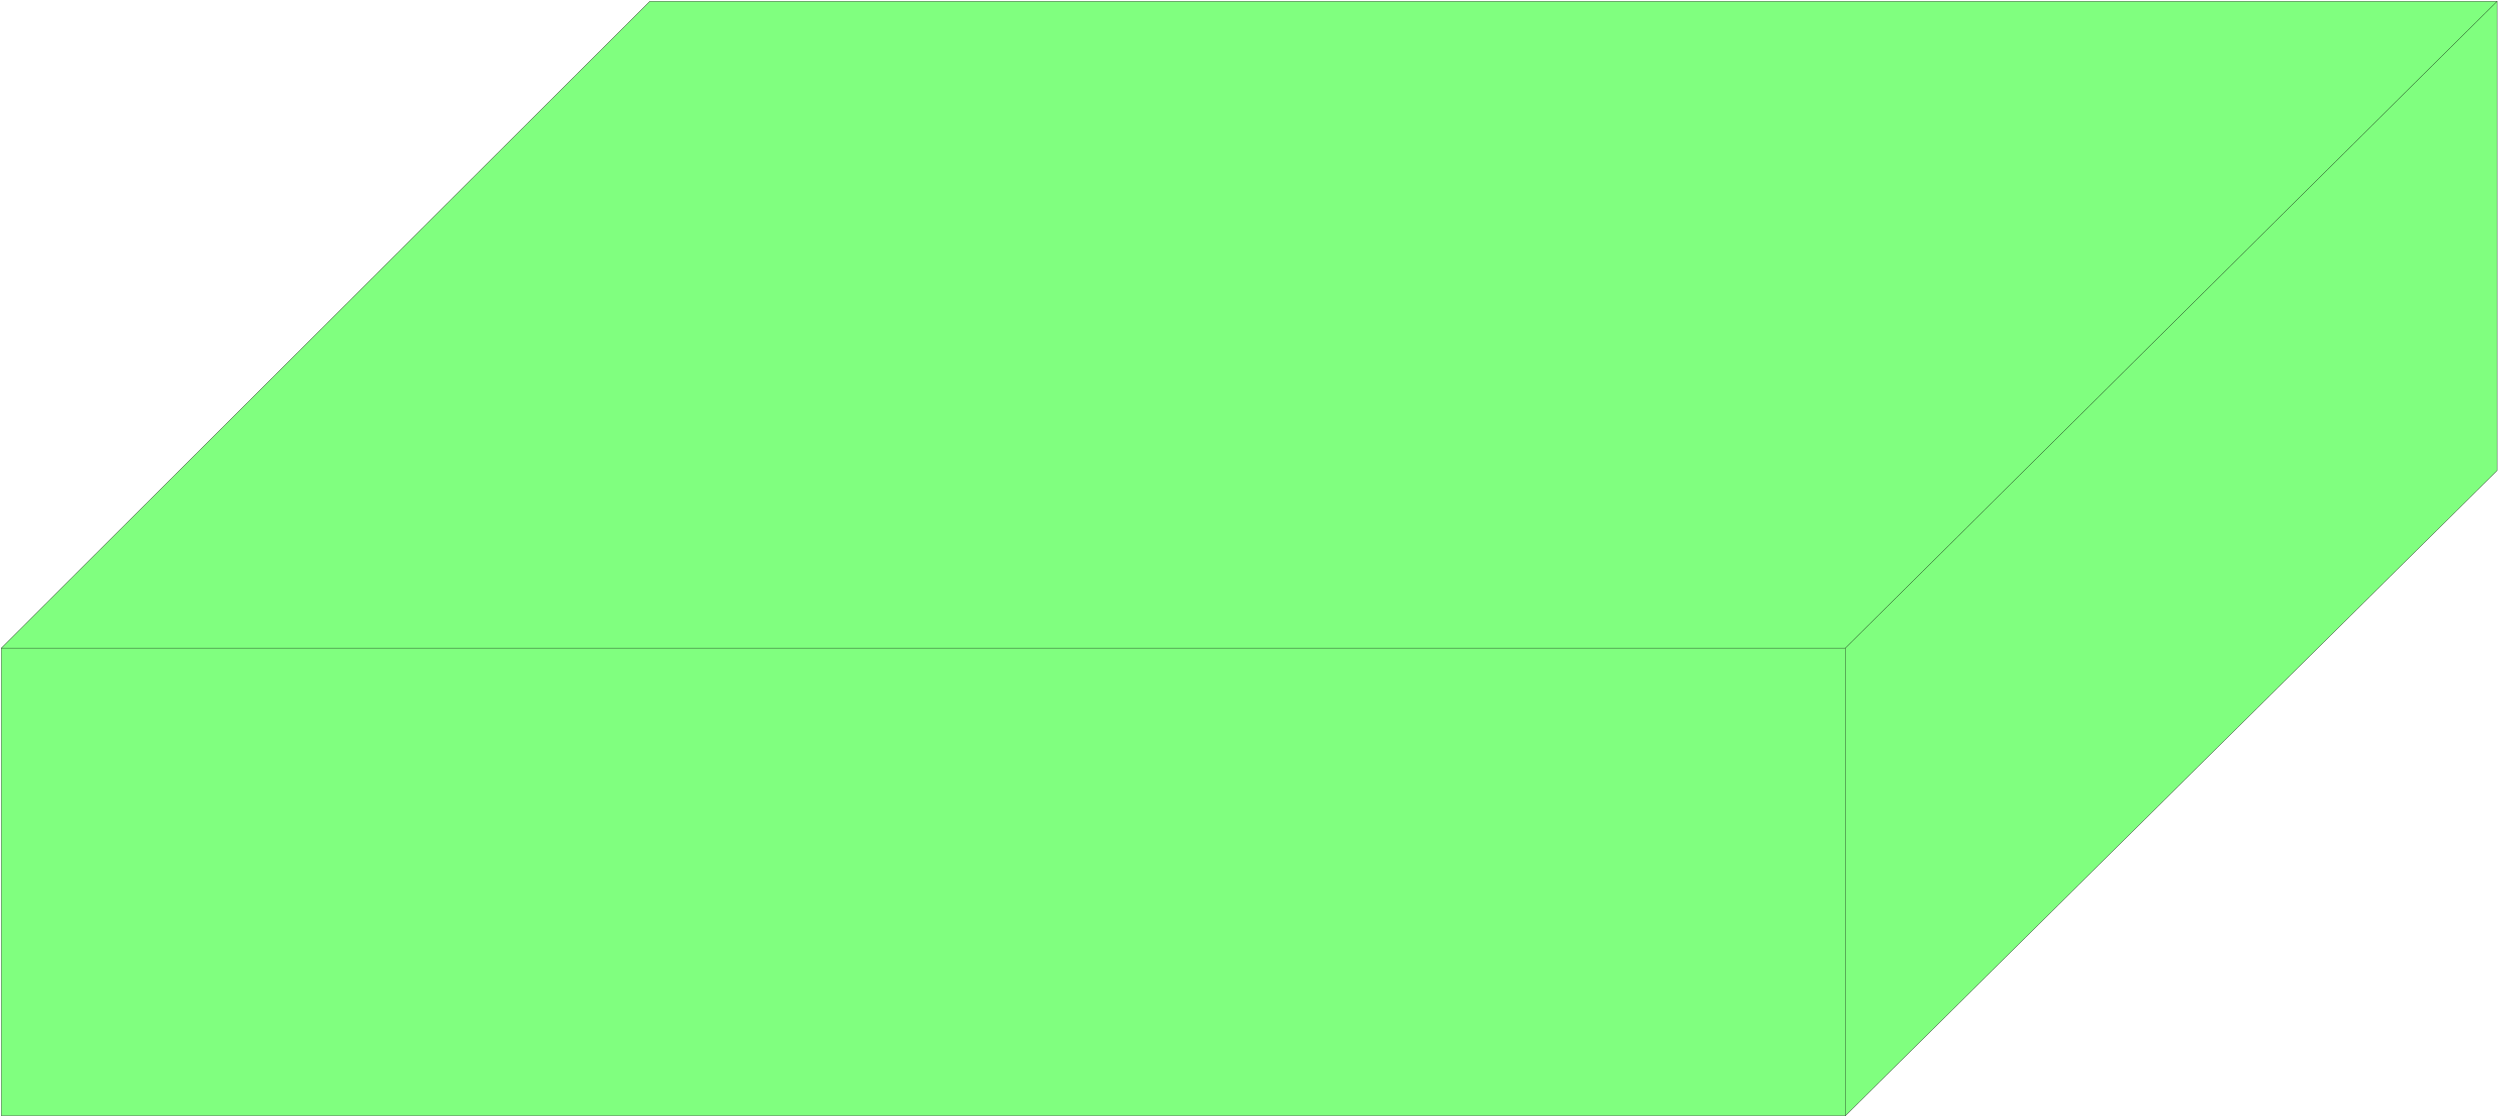 <svg xmlns="http://www.w3.org/2000/svg" width="517.267" height="231.333" fill-rule="evenodd" stroke-linecap="round" preserveAspectRatio="none" viewBox="0 0 7760 3471"><style>.pen0{stroke:#000;stroke-width:1;stroke-linejoin:round}</style><path d="M5728 3464H4V2012L2017 4h5734v1457L5728 3464z" style="fill:#80ff7f;stroke:none"/><path d="M5728 3464H4V2012L2017 4h5734v1457L5728 3464z" class="pen0" style="fill:none"/><path fill="none" d="M5728 3464V2012M7751 4 5728 2012H4" class="pen0"/></svg>
